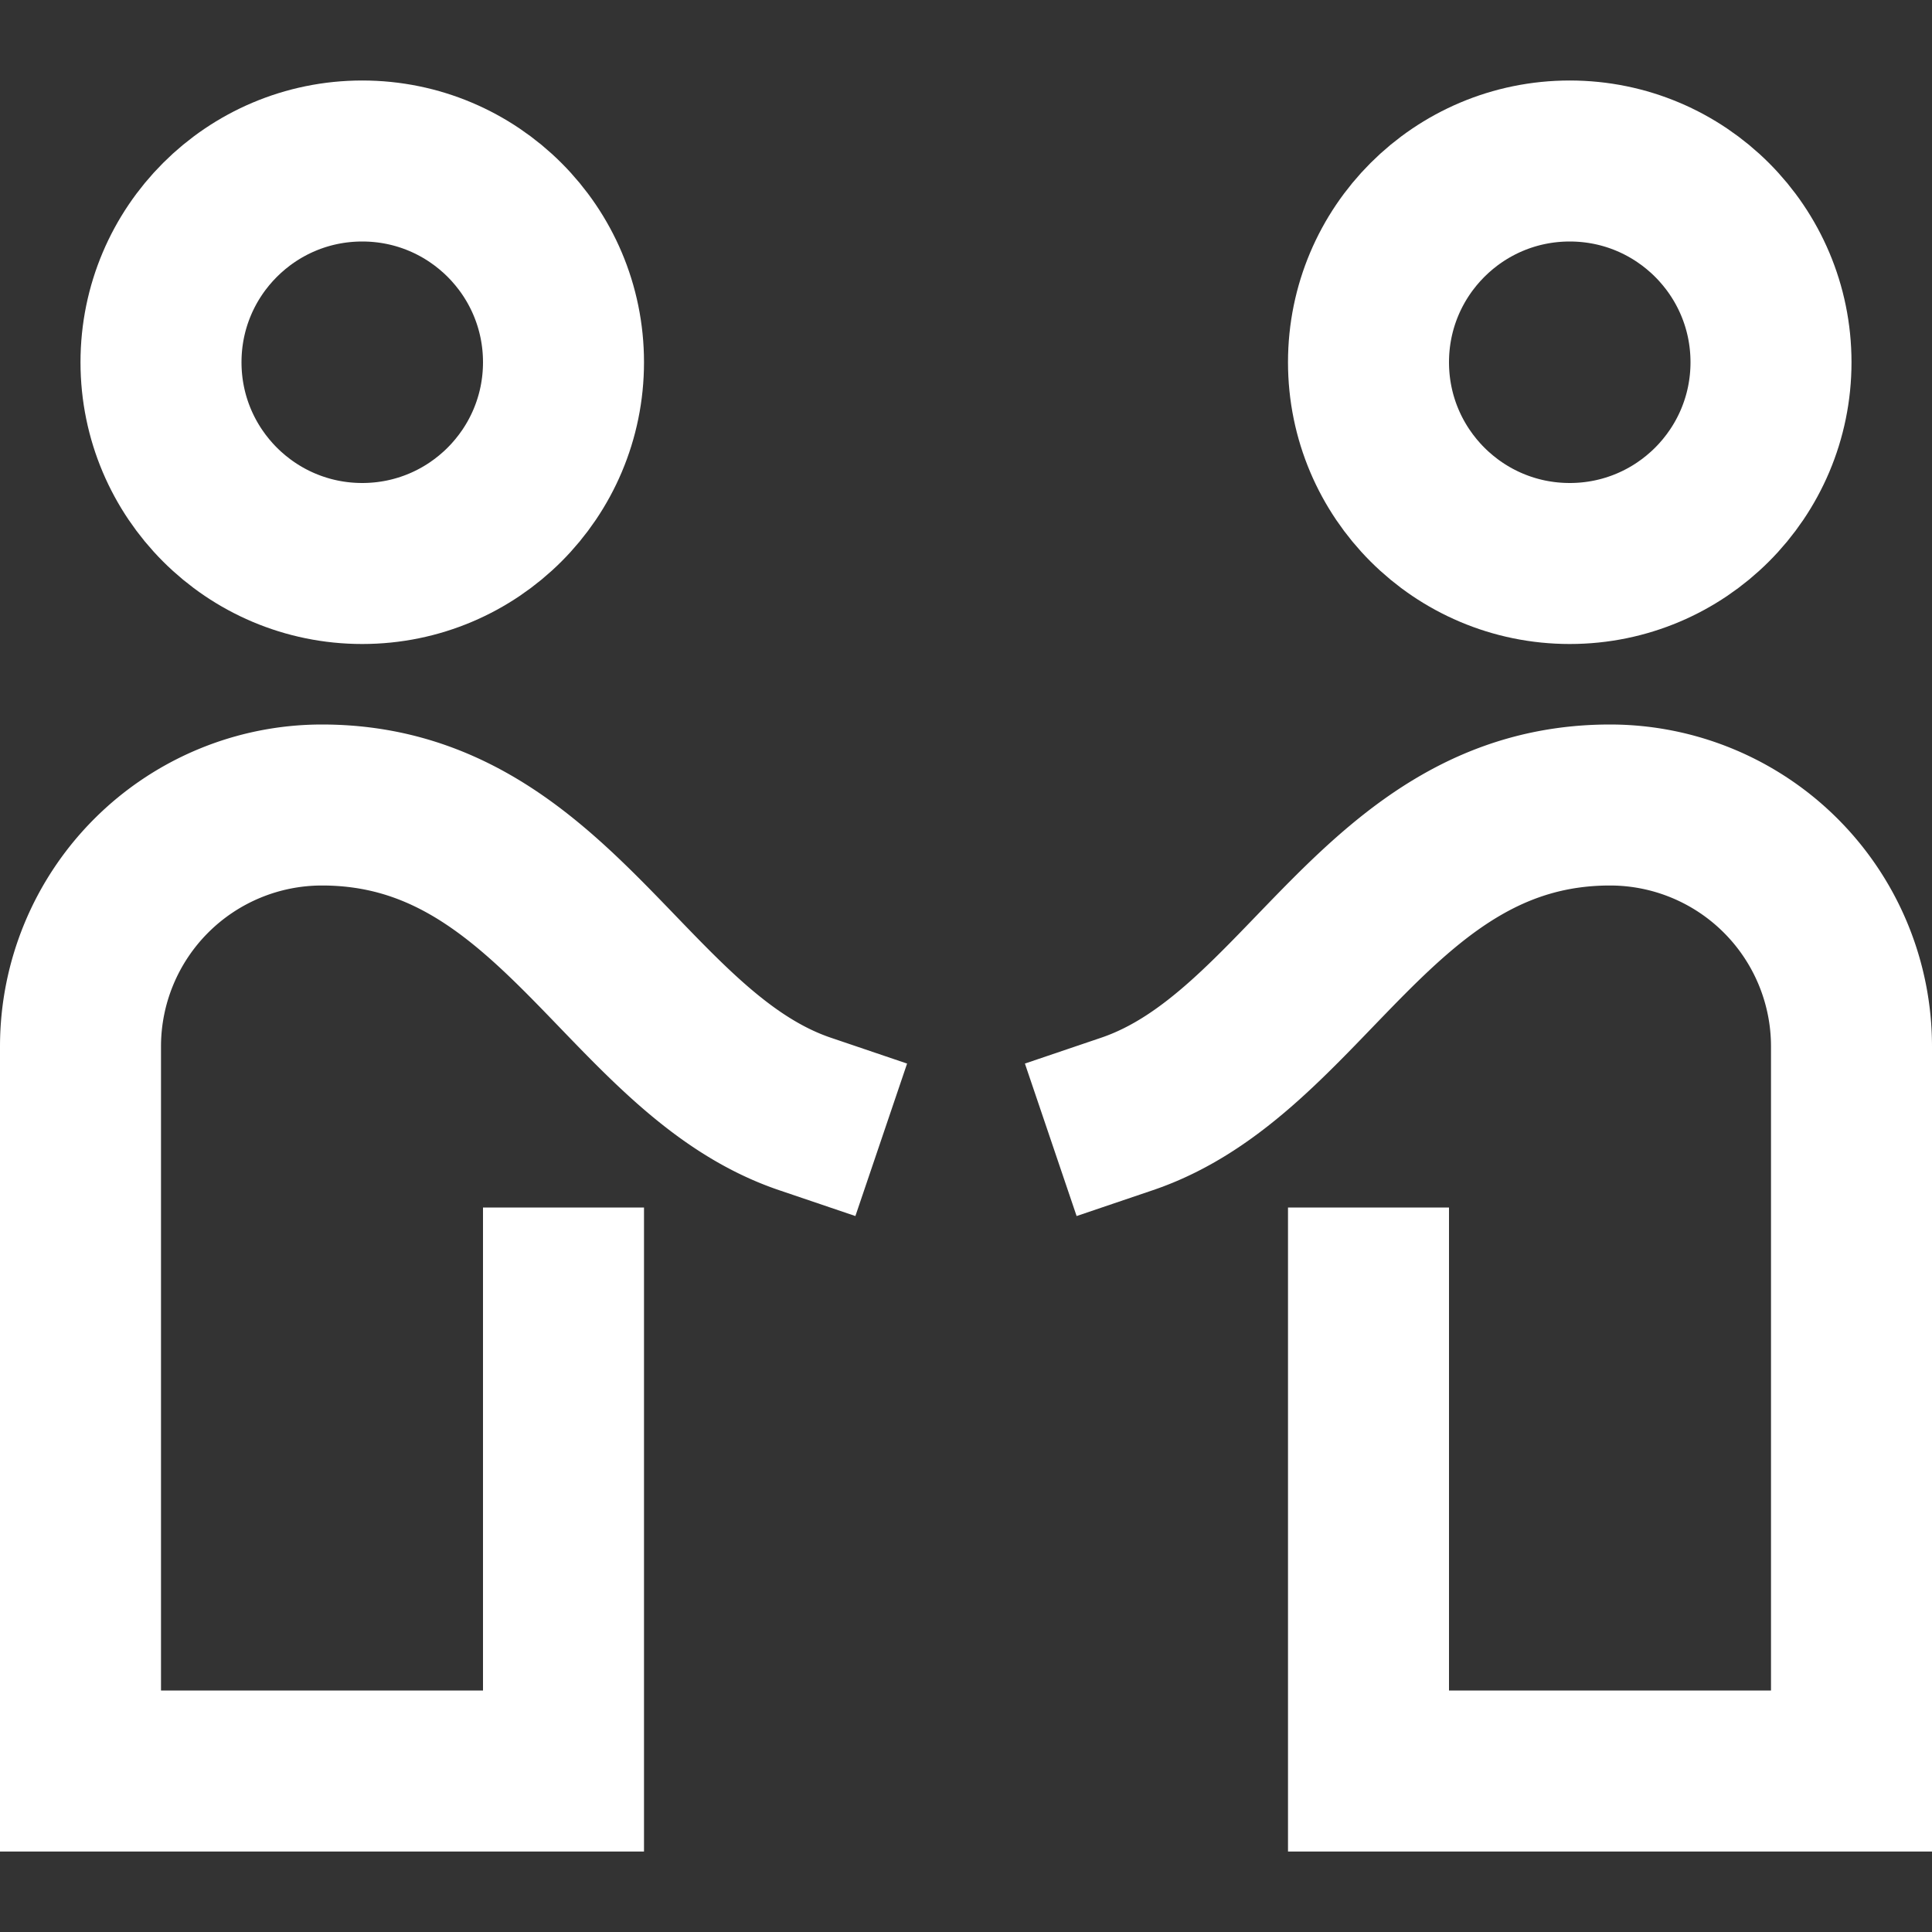 <svg xmlns="http://www.w3.org/2000/svg" width="24" height="24" viewBox="0 0 24 24"><rect x="0" y="0" width="24" height="24" fill="#333333" stroke="none"/><g class="nc-icon-wrapper" fill="#ffffff" stroke-linecap="square" stroke-linejoin="miter" stroke-miterlimit="10"><circle cx="4.5" cy="4.5" r="2.5" fill="none" stroke="#ffffff" stroke-width="2" data-cap="butt" stroke-linecap="butt"></circle> <circle cx="19.5" cy="4.5" r="2.5" fill="none" stroke="#ffffff" stroke-width="2" data-cap="butt" data-color="color-2" stroke-linecap="butt"></circle> <path d="M10,13.838C7.788,13.088,6.883,10,4,10H4a3,3,0,0,0-3,3v9H7V16" fill="none" stroke="#ffffff" stroke-width="2"></path> <path d="M14,13.838C16.212,13.088,17.117,10,20,10h0a3,3,0,0,1,3,3v9H17V16" fill="none" stroke="#ffffff" stroke-width="2" data-color="color-2"></path></g></svg>